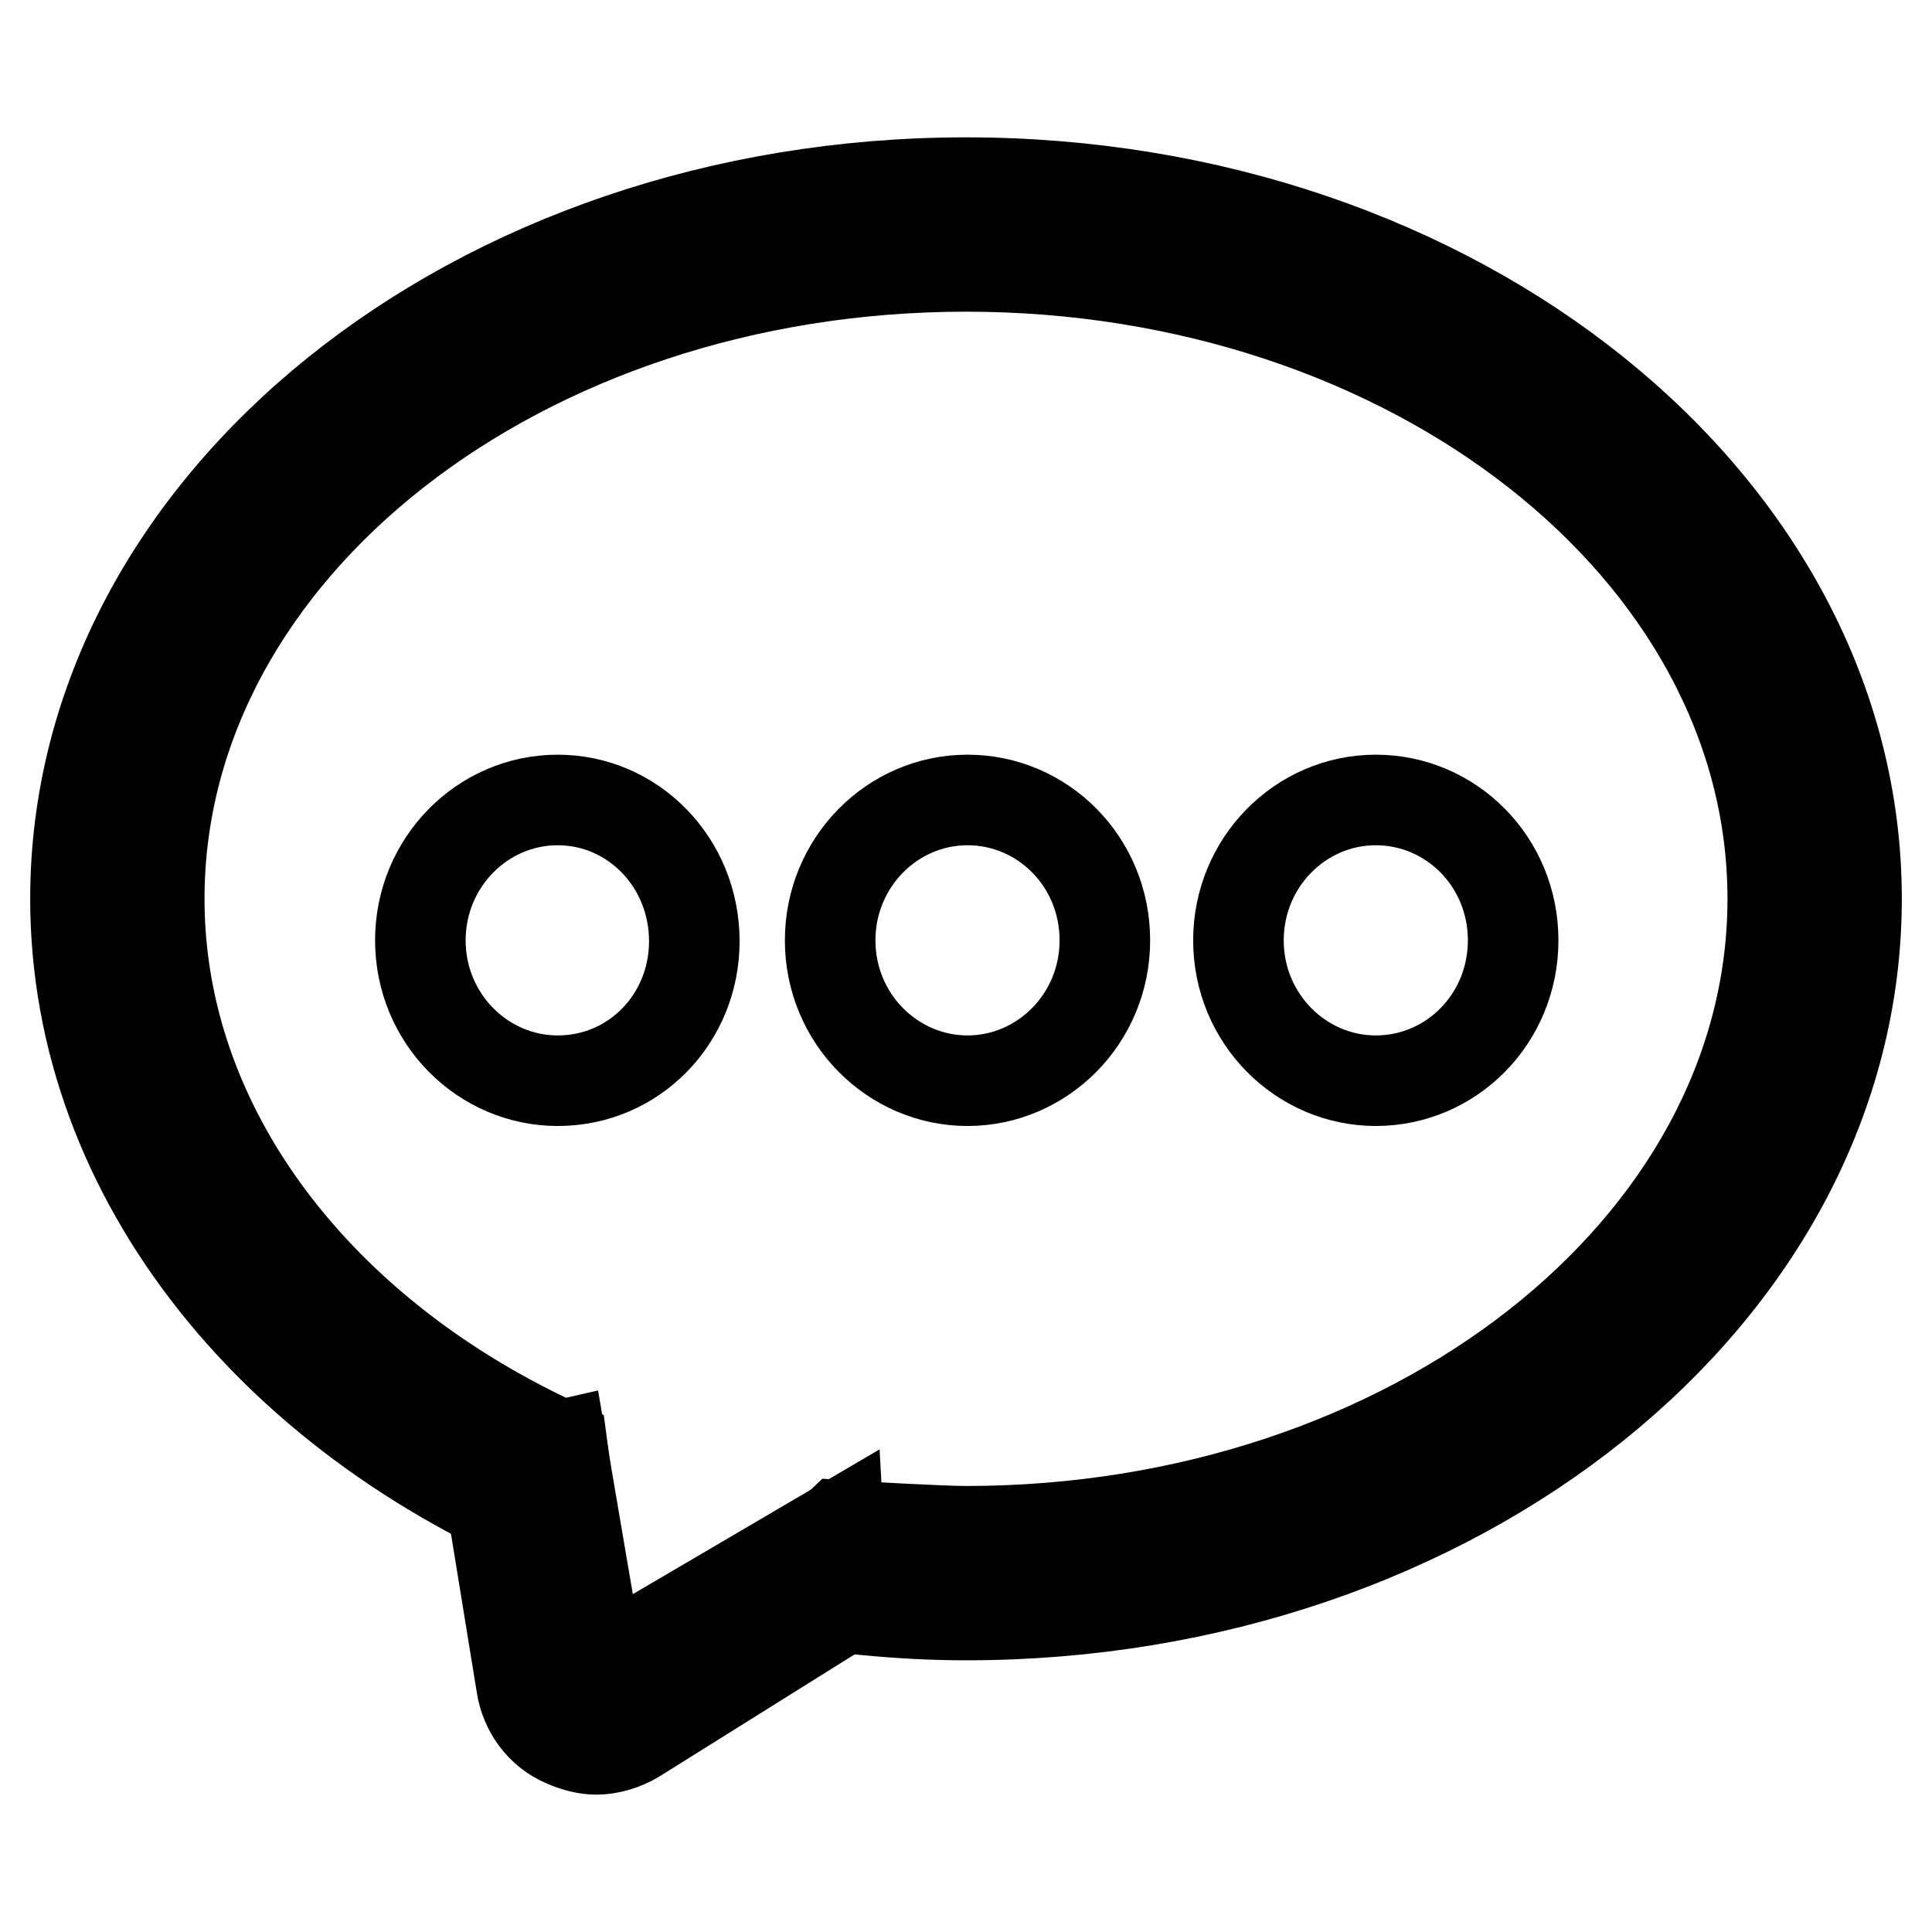 <?xml version="1.0" encoding="utf-8"?>
<!-- Svg Vector Icons : http://www.onlinewebfonts.com/icon -->
<!DOCTYPE svg PUBLIC "-//W3C//DTD SVG 1.1//EN" "http://www.w3.org/Graphics/SVG/1.1/DTD/svg11.dtd">
<svg version="1.1" xmlns="http://www.w3.org/2000/svg" xmlns:xlink="http://www.w3.org/1999/xlink" x="0px" y="0px" viewBox="0 0 256 256" enable-background="new 0 0 256 256" xml:space="preserve">
<g> <path stroke-width="12" fill-opacity="0" stroke="#000000"  d="M73.9,143.2c-9.9,0-18.2-8.2-18.2-18.6c0-10.3,8.2-18.6,18.2-18.6S92,114.3,92,124.7 C92,135,84,143.2,73.9,143.2z M128.2,143.2c-9.9,0-18.2-8.2-18.2-18.6c0-10.3,8.2-18.6,18.2-18.6s18.2,8.2,18.2,18.6 C146.4,135,138.1,143.2,128.2,143.2z M182.3,143.2c-9.9,0-18.2-8.2-18.2-18.6c0-10.3,8.2-18.6,18.2-18.6s18.2,8.2,18.2,18.6 C200.5,135,192.3,143.2,182.3,143.2z M79,231.8c-1.3,0-2.9-0.4-4.2-1c-3.1-1.3-5.2-4.2-5.7-7.5l-4.8-29.5l10.1-2.3l5,29.3 l31.7-18.6l0.6,10.9l-27.5,17.2C82.7,231.2,80.8,231.8,79,231.8z"/> <path stroke-width="12" fill-opacity="0" stroke="#000000"  d="M128,24.2c-65,0-118,42.5-118,94.9c0,37.3,27,69.8,66.2,85.1l-1.7-12.6c-31.9-14.5-53.4-41.7-53.4-72.5 c0-46.3,48-83.8,106.9-83.8s106.9,37.5,106.9,83.8s-48,83.8-106.9,83.8c-3.3,0-13.8-0.6-16.8-0.8l-9.8,9.4C110,213,119,214,128,214 c65,0,118-42.5,118-94.9S193,24.2,128,24.2z"/></g>
</svg>